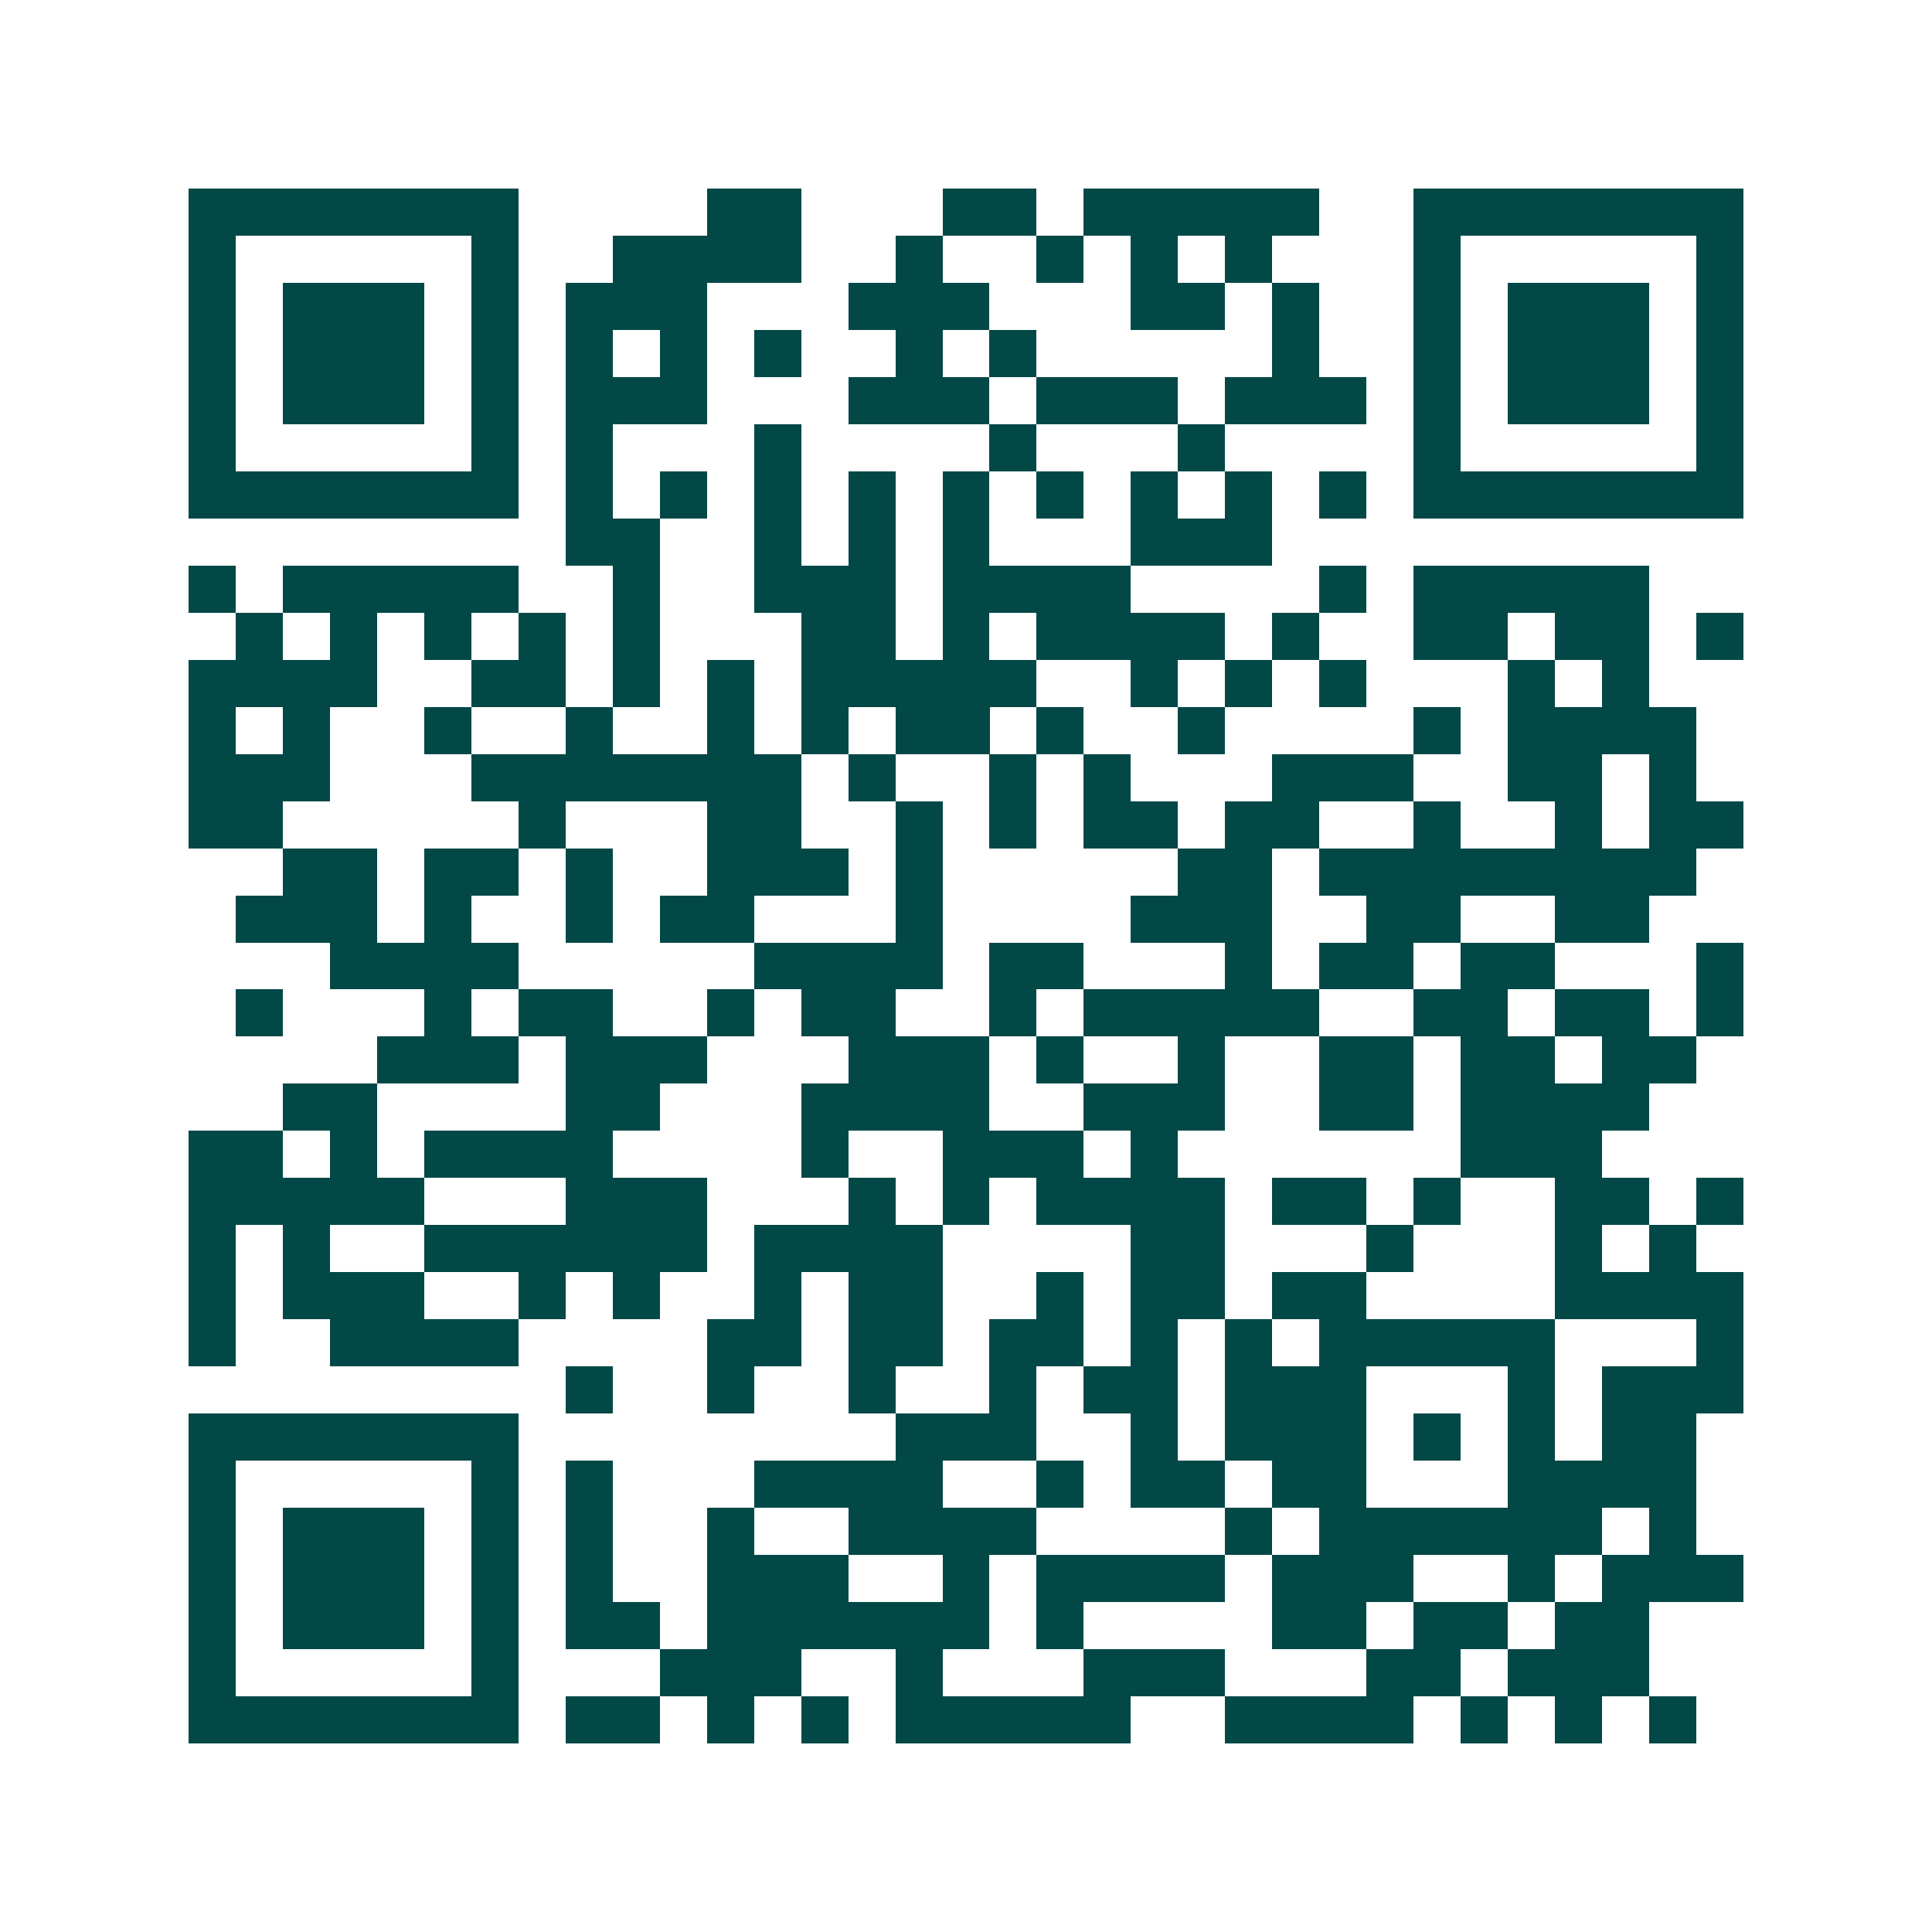 <svg xmlns="http://www.w3.org/2000/svg" width="200" height="200" viewBox="0 0 41 41" shape-rendering="crispEdges"><path fill="#ffffff" d="M0 0h41v41H0z"/><path stroke="#014847" d="M4 4.5h7m4 0h2m3 0h2m1 0h5m2 0h7M4 5.5h1m5 0h1m2 0h4m2 0h1m2 0h1m1 0h1m1 0h1m3 0h1m5 0h1M4 6.5h1m1 0h3m1 0h1m1 0h3m3 0h3m3 0h2m1 0h1m2 0h1m1 0h3m1 0h1M4 7.5h1m1 0h3m1 0h1m1 0h1m1 0h1m1 0h1m2 0h1m1 0h1m5 0h1m2 0h1m1 0h3m1 0h1M4 8.5h1m1 0h3m1 0h1m1 0h3m3 0h3m1 0h3m1 0h3m1 0h1m1 0h3m1 0h1M4 9.5h1m5 0h1m1 0h1m3 0h1m4 0h1m3 0h1m4 0h1m5 0h1M4 10.5h7m1 0h1m1 0h1m1 0h1m1 0h1m1 0h1m1 0h1m1 0h1m1 0h1m1 0h1m1 0h7M12 11.5h2m2 0h1m1 0h1m1 0h1m3 0h3M4 12.5h1m1 0h5m2 0h1m2 0h3m1 0h4m4 0h1m1 0h5M5 13.5h1m1 0h1m1 0h1m1 0h1m1 0h1m3 0h2m1 0h1m1 0h4m1 0h1m2 0h2m1 0h2m1 0h1M4 14.5h4m2 0h2m1 0h1m1 0h1m1 0h5m2 0h1m1 0h1m1 0h1m3 0h1m1 0h1M4 15.5h1m1 0h1m2 0h1m2 0h1m2 0h1m1 0h1m1 0h2m1 0h1m2 0h1m4 0h1m1 0h4M4 16.5h3m3 0h7m1 0h1m2 0h1m1 0h1m3 0h3m2 0h2m1 0h1M4 17.5h2m5 0h1m3 0h2m2 0h1m1 0h1m1 0h2m1 0h2m2 0h1m2 0h1m1 0h2M6 18.5h2m1 0h2m1 0h1m2 0h3m1 0h1m5 0h2m1 0h8M5 19.5h3m1 0h1m2 0h1m1 0h2m3 0h1m4 0h3m2 0h2m2 0h2M7 20.5h4m5 0h4m1 0h2m3 0h1m1 0h2m1 0h2m3 0h1M5 21.5h1m3 0h1m1 0h2m2 0h1m1 0h2m2 0h1m1 0h5m2 0h2m1 0h2m1 0h1M8 22.5h3m1 0h3m3 0h3m1 0h1m2 0h1m2 0h2m1 0h2m1 0h2M6 23.5h2m4 0h2m3 0h4m2 0h3m2 0h2m1 0h4M4 24.5h2m1 0h1m1 0h4m4 0h1m2 0h3m1 0h1m6 0h3M4 25.5h5m3 0h3m3 0h1m1 0h1m1 0h4m1 0h2m1 0h1m2 0h2m1 0h1M4 26.5h1m1 0h1m2 0h6m1 0h4m4 0h2m3 0h1m3 0h1m1 0h1M4 27.5h1m1 0h3m2 0h1m1 0h1m2 0h1m1 0h2m2 0h1m1 0h2m1 0h2m4 0h4M4 28.5h1m2 0h4m4 0h2m1 0h2m1 0h2m1 0h1m1 0h1m1 0h5m3 0h1M12 29.5h1m2 0h1m2 0h1m2 0h1m1 0h2m1 0h3m3 0h1m1 0h3M4 30.5h7m8 0h3m2 0h1m1 0h3m1 0h1m1 0h1m1 0h2M4 31.5h1m5 0h1m1 0h1m3 0h4m2 0h1m1 0h2m1 0h2m3 0h4M4 32.5h1m1 0h3m1 0h1m1 0h1m2 0h1m2 0h4m4 0h1m1 0h6m1 0h1M4 33.5h1m1 0h3m1 0h1m1 0h1m2 0h3m2 0h1m1 0h4m1 0h3m2 0h1m1 0h3M4 34.5h1m1 0h3m1 0h1m1 0h2m1 0h6m1 0h1m4 0h2m1 0h2m1 0h2M4 35.5h1m5 0h1m3 0h3m2 0h1m3 0h3m3 0h2m1 0h3M4 36.5h7m1 0h2m1 0h1m1 0h1m1 0h5m2 0h4m1 0h1m1 0h1m1 0h1"/></svg>
